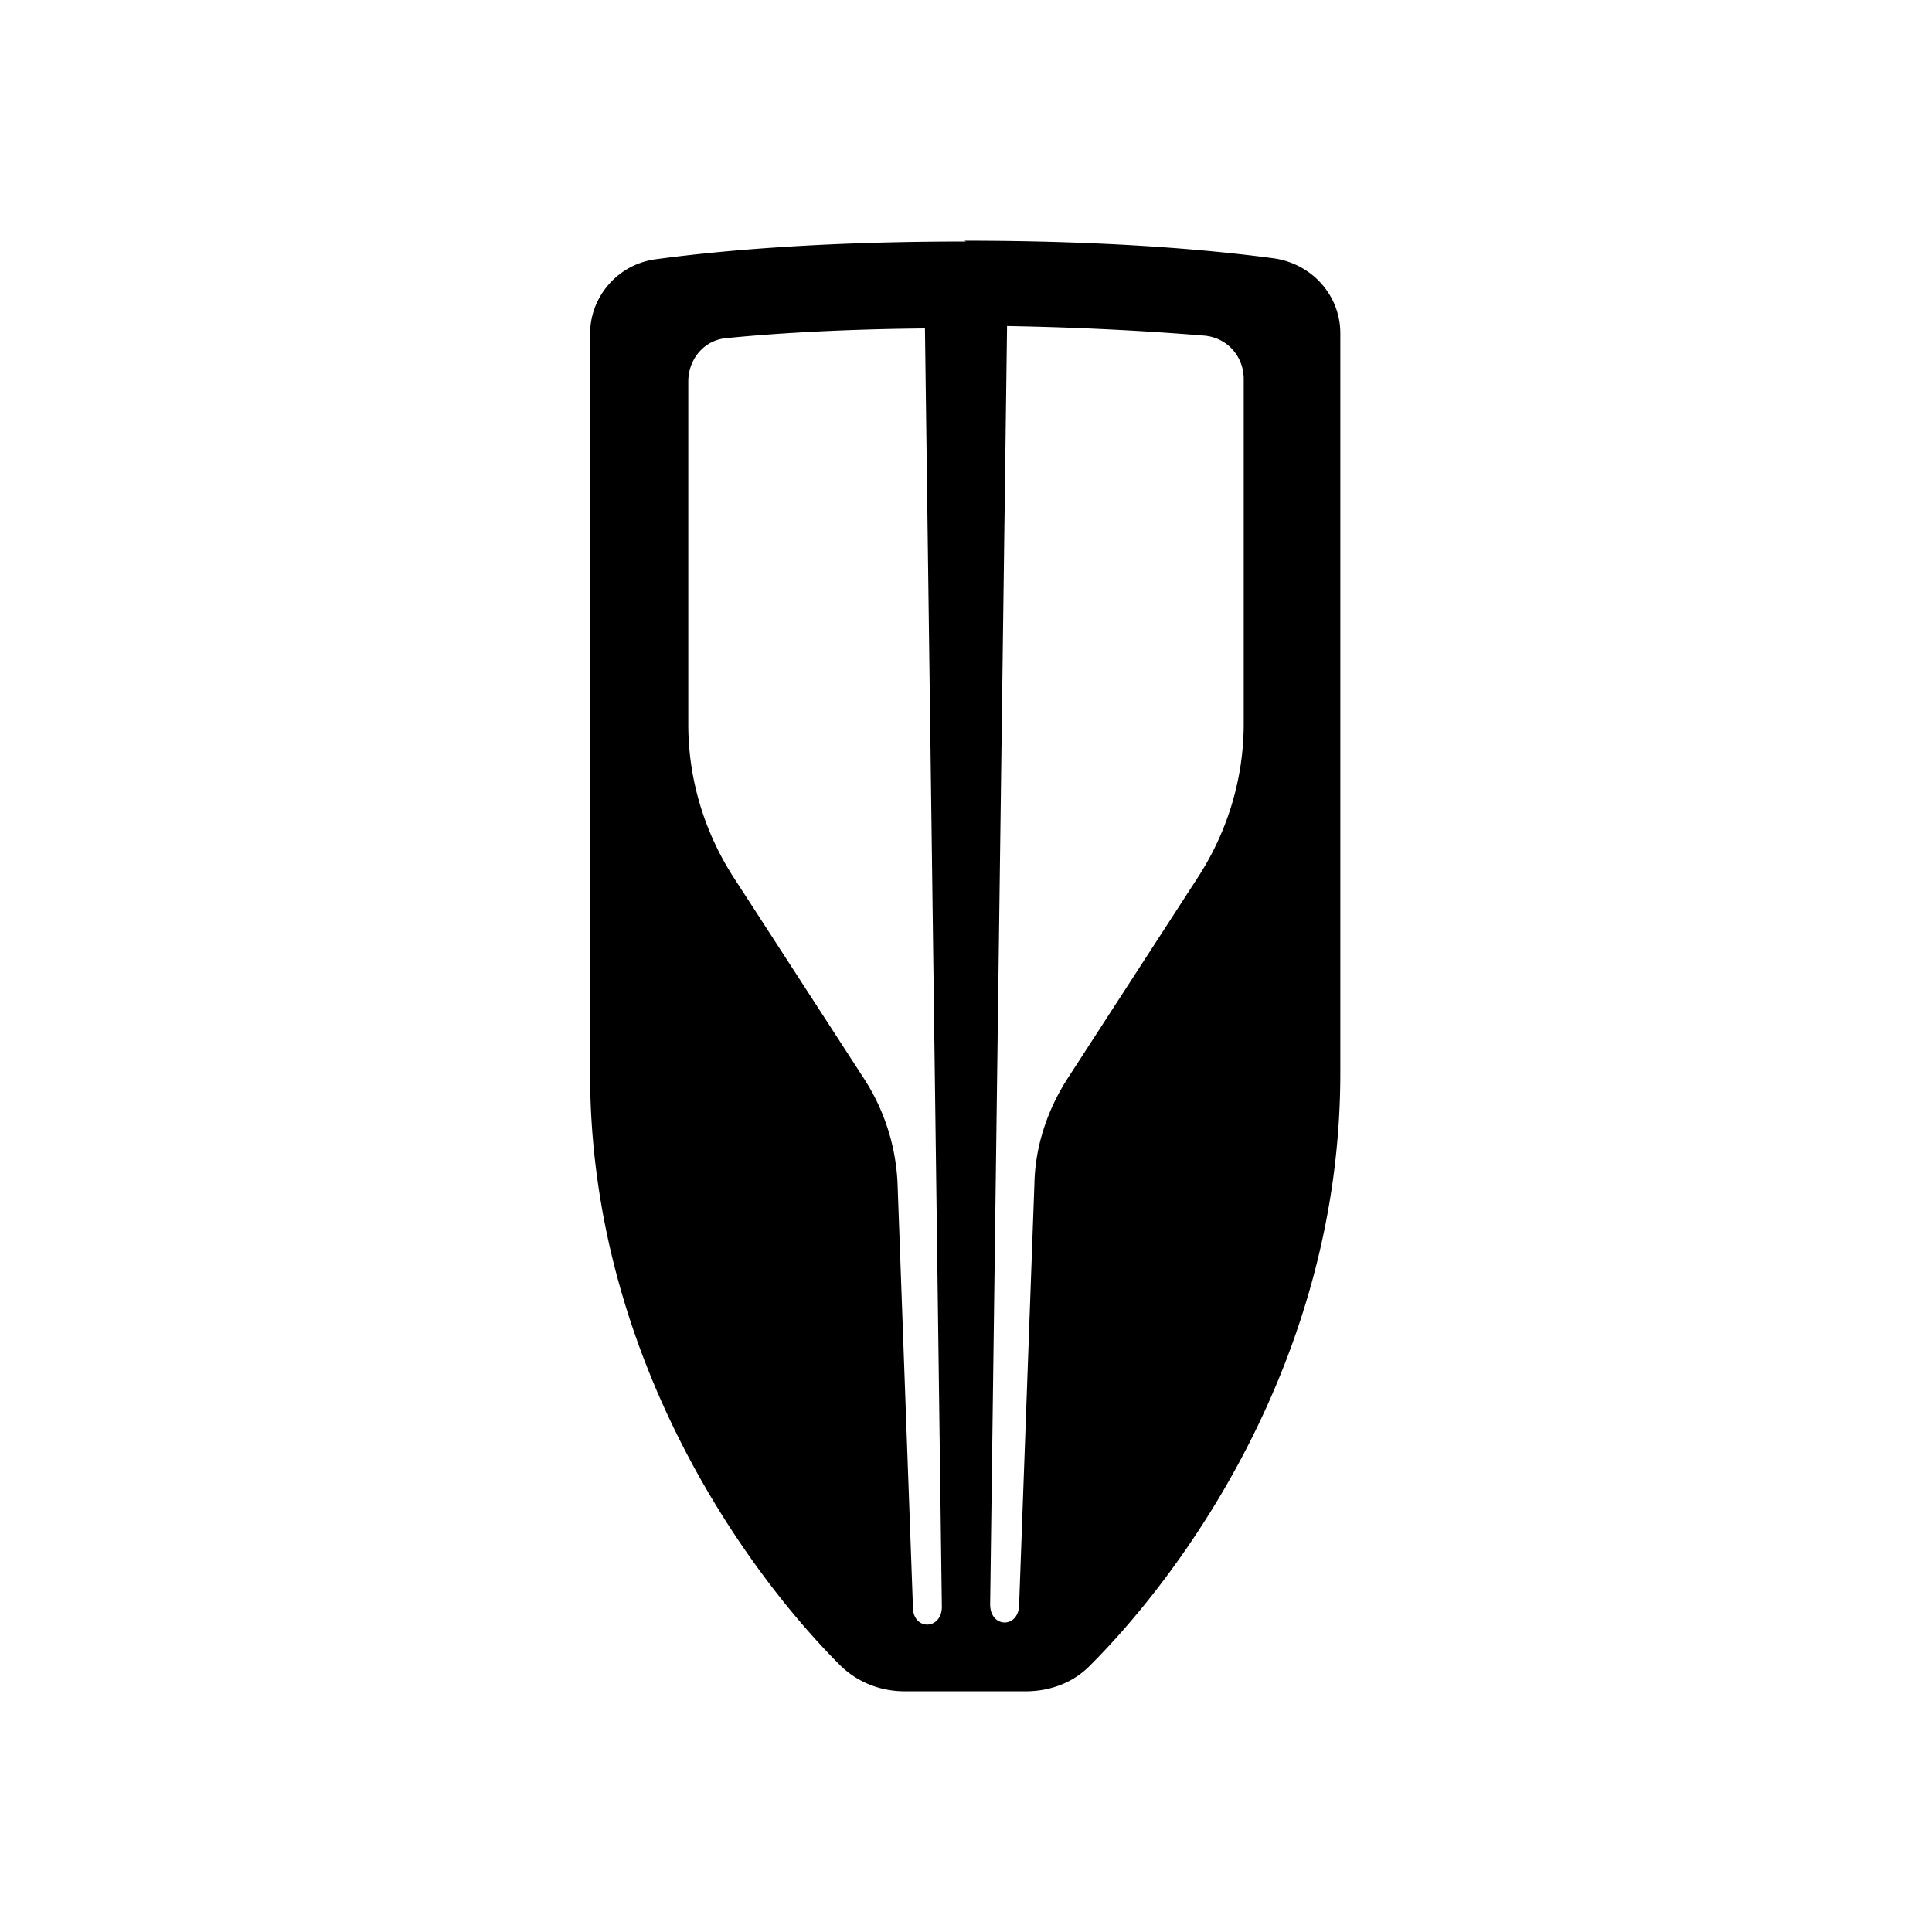 <?xml version="1.0" encoding="UTF-8"?><svg viewBox="0 0 24 24" xmlns="http://www.w3.org/2000/svg"><path d="M12 3c-1.85 0-3.11.12-3.85.22-.47.06-.82.46-.82.93v9.18c0 3.58 2 6.25 3.1 7.35.22.22.51.33.81.33h1.5c.31 0 .6-.11.81-.33 1.1-1.1 3.1-3.76 3.1-7.35V4.14c0-.47-.35-.86-.82-.93-.74-.1-2.01-.22-3.85-.22Zm-.66 16.94-.19-5.23a2.6 2.6 0 0 0-.41-1.3l-1.62-2.5c-.37-.57-.57-1.23-.57-1.91V4.74c0-.28.2-.52.48-.54.49-.05 1.34-.11 2.46-.12l.21 15.88c0 .29-.36.3-.36 0Zm4.11-10.95c0 .68-.2 1.34-.57 1.91l-1.62 2.5c-.25.39-.4.84-.41 1.3l-.19 5.23c0 .3-.36.3-.36 0l.21-15.88c1.12.02 1.97.08 2.46.12.28.03.48.26.48.54v4.26Z" style="fill:#000;stroke-width:0" fill="currentColor"/></svg>